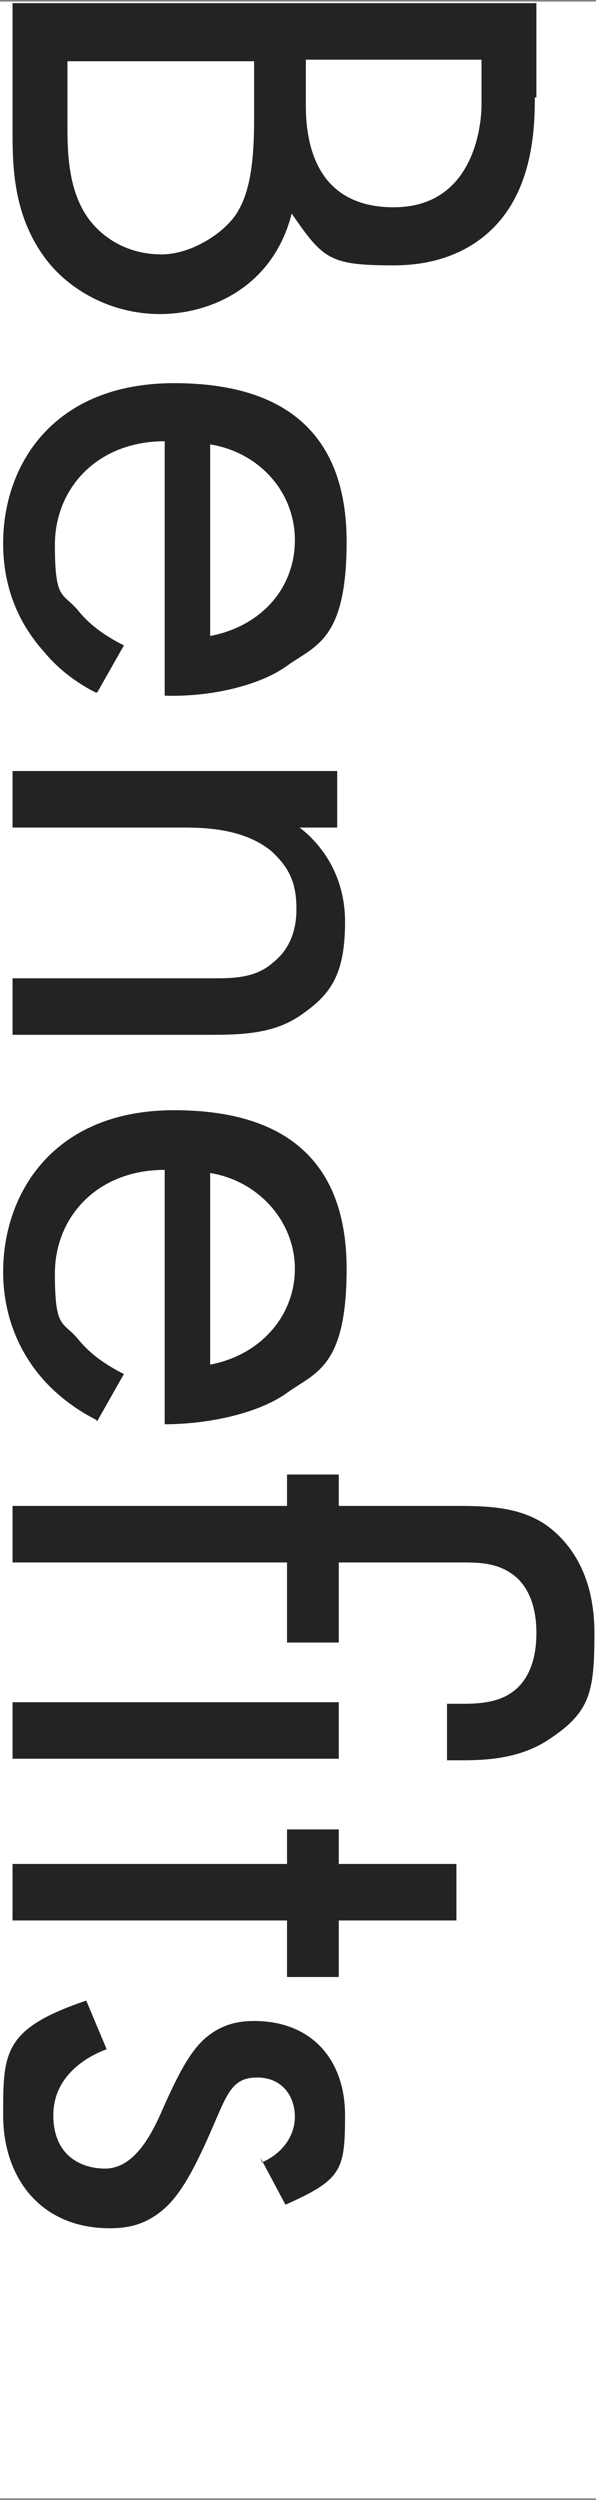 <?xml version="1.0" encoding="UTF-8"?>
<svg id="_レイヤー_1" xmlns="http://www.w3.org/2000/svg" version="1.1" viewBox="0 0 38 159.2">
  <rect x="0" y="0" width="38" height="159.2" fill="#808080" stroke="none"/>
  <!-- Generator: Adobe Illustrator 29.6.1, SVG Export Plug-In . SVG Version: 2.1.1 Build 9)  -->
  <defs>
    <style>
      .st0 {
        fill: #fff;
      }

      .st1 {
        fill: #232323;
      }
    </style>
  </defs>
  <rect class="st0" x="-60.5" y="60.6" width="159" height="38" transform="translate(-60.6 98.6) rotate(-90)"/>
  <g>
    <path class="st1" d="M34.1,6.2c0,1.8-.1,5.2-2.1,7.7-.8,1-2.8,3-6.9,3s-4.5-.4-6.5-3.3c-1.2,4.7-5.2,6.4-8.4,6.4s-5.8-1.6-7.2-3.4C.9,13.9.8,10.8.8,8.5V.2h33.4v6ZM4.3,3.9v4.3c0,2.1.2,4.2,1.4,5.8,1,1.3,2.6,2.2,4.6,2.2s4.2-1.5,4.9-2.8c.7-1.2,1-3,1-5.7v-3.8H4.3ZM19.5,3.9v2.8c0,2,.4,6.5,5.6,6.5s5.6-5.4,5.6-6.5v-2.9h-11.2Z"/>
    <path class="st1" d="M6.1,44.1c-1.2-.6-2.4-1.5-3.3-2.6-1.7-1.9-2.6-4.2-2.6-6.9,0-5,3.2-10.2,10.9-10.2s11,3.8,11,10.1-2,6.6-3.8,7.9c-1.8,1.3-5,2-7.8,1.9v-16.2c-4.3,0-7,3-7,6.6s.5,3,1.5,4.2c.8,1,1.9,1.7,2.9,2.2l-1.7,3ZM13.4,40.5c3.2-.6,5.4-3,5.4-6.1s-2.3-5.6-5.4-6.1v12.2Z"/>
    <path class="st1" d="M21.5,49.1v3.6h-2.4c.8.6,2.9,2.5,2.9,6s-1,4.7-2.9,6c-1.5,1-3.2,1.2-5.5,1.2H.8v-3.6h12.8c1.2,0,2.7,0,3.8-1,.9-.7,1.5-1.8,1.5-3.4s-.4-2.6-1.6-3.7c-1.7-1.4-4.1-1.5-5.6-1.5H.8v-3.6h20.8Z"/>
    <path class="st1" d="M6.1,90.4c-1.2-.6-2.4-1.5-3.3-2.5-1.7-1.9-2.6-4.3-2.6-6.9,0-5,3.2-10.3,10.9-10.3s11,3.8,11,10.1-2,6.6-3.8,7.9c-1.8,1.3-5,2-7.8,2v-16.2c-4.3,0-7,3-7,6.6s.5,3,1.5,4.2c.8,1,1.9,1.7,2.9,2.2l-1.7,3ZM13.4,86.9c3.2-.6,5.4-3.1,5.4-6.1s-2.3-5.6-5.4-6.1v12.2Z"/>
    <path class="st1" d="M18.2,99.5H.8v-3.6h17.5v-2h3.3v2h7.8c2.2,0,3.9.2,5.4,1.2,1.4,1,3.1,3,3.1,6.9s-.3,5.1-3.1,6.9c-1.8,1.1-3.8,1.2-5.4,1.2h-.9v-3.6h.9c.8,0,2.2,0,3.2-.7.9-.6,1.6-1.8,1.6-3.8s-.7-3.2-1.6-3.8c-1-.7-2.2-.7-3.2-.7h-7.8v5.1h-3.3v-5.1ZM21.5,112H.8v-3.6h20.8v3.6Z"/>
    <path class="st1" d="M18.2,122.3H.8v-3.6h17.5v-2.2h3.3v2.2h7.5v3.6h-7.5v3.6h-3.3v-3.6Z"/>
    <path class="st1" d="M16.7,137.7c1.2-.5,2.1-1.6,2.1-2.9s-.8-2.5-2.4-2.5-1.9,1-2.9,3.3c-1.3,3-2.2,4.4-3.2,5.2-1.1.9-2.2,1.1-3.3,1.1-4.4,0-6.8-3.2-6.8-7.2s0-5.5,5.3-7.3l1.3,3.1c-1.1.4-3.4,1.6-3.4,4.2s1.8,3.4,3.3,3.4,2.6-1.4,3.5-3.4c1.1-2.5,1.9-4.1,3-5,1-.8,2-1,3-1,3.7,0,5.8,2.5,5.8,6s-.2,4.1-3.8,5.7l-1.6-3Z"/>
  </g>
</svg>